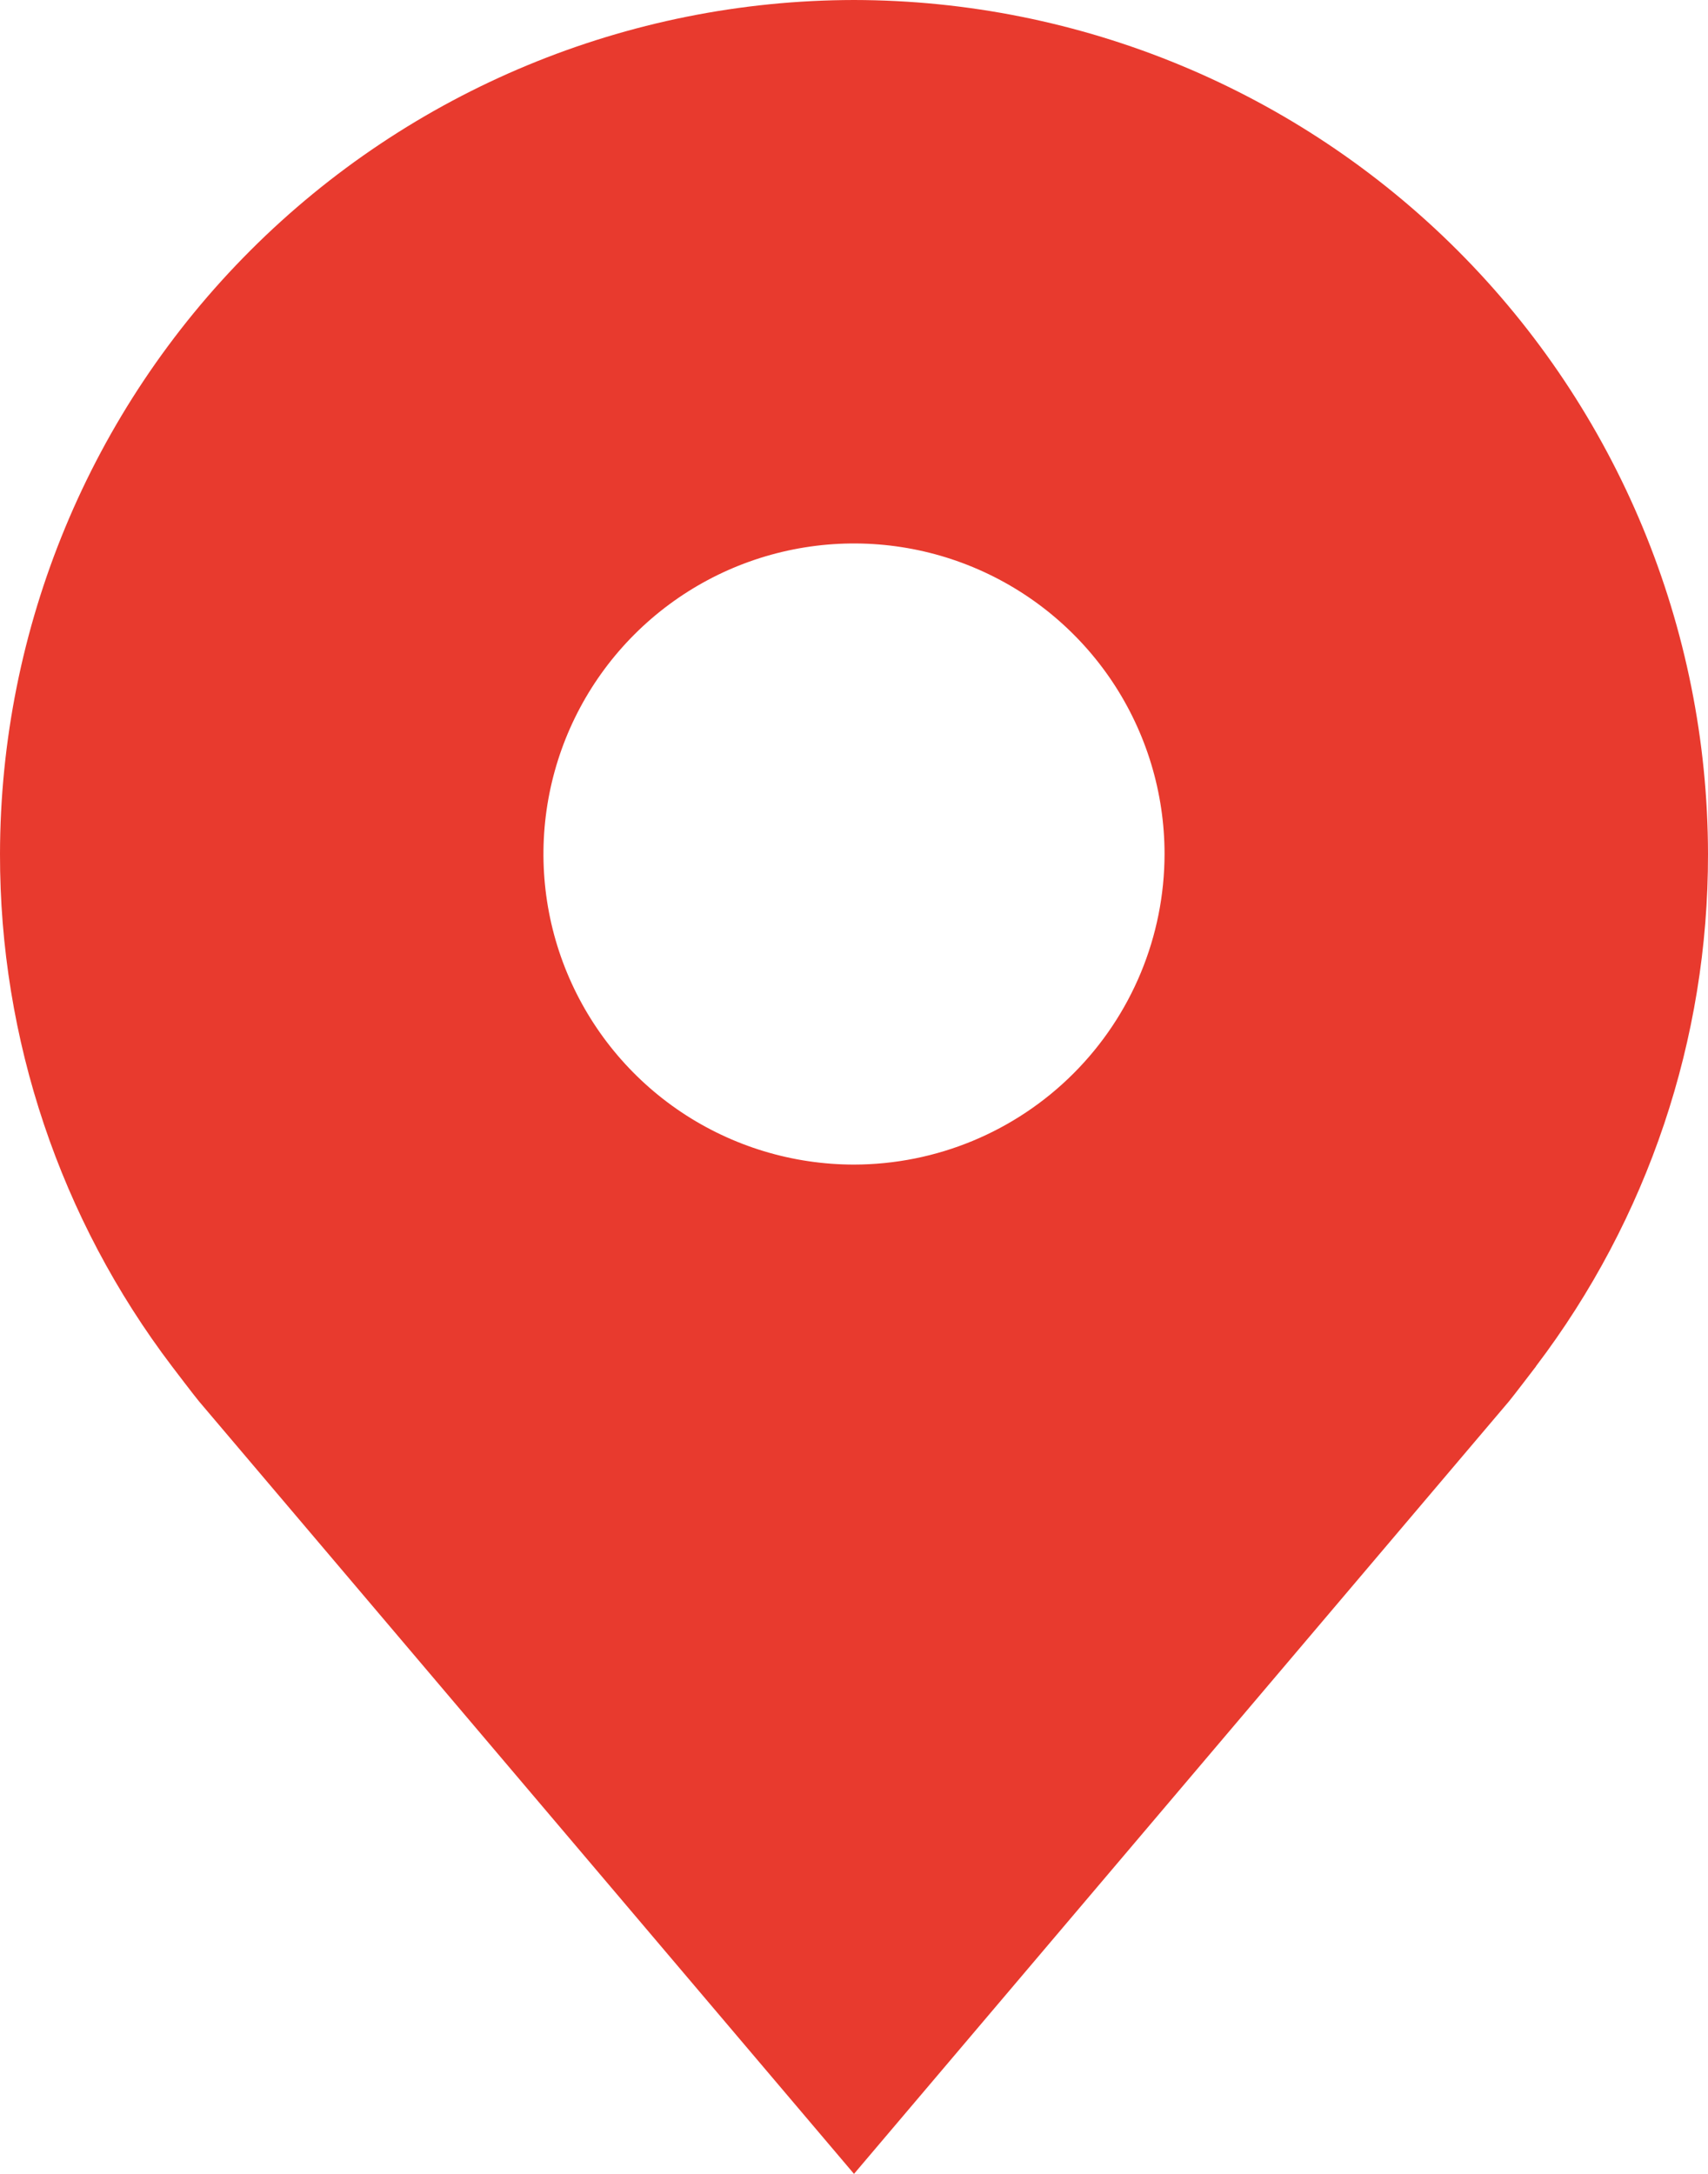 <svg xmlns="http://www.w3.org/2000/svg" width="55" height="70" viewBox="0 0 55 70" fill="none"><path d="M27.5 0C20.209 0.009 13.22 2.909 8.064 8.064C2.909 13.22 0.009 20.209 2.92572e-05 27.5C-0.009 33.458 1.937 39.255 5.54 44C5.54 44 6.29 44.987 6.413 45.13L27.5 70L48.597 45.117C48.708 44.985 49.46 44 49.46 44L49.462 43.992C53.063 39.249 55.009 33.455 55 27.5C54.991 20.209 52.091 13.22 46.936 8.064C41.781 2.909 34.791 0.009 27.5 0ZM27.5 37.5C25.522 37.5 23.589 36.913 21.944 35.815C20.3 34.716 19.018 33.154 18.261 31.327C17.504 29.5 17.306 27.489 17.692 25.549C18.078 23.609 19.03 21.828 20.429 20.429C21.828 19.03 23.609 18.078 25.549 17.692C27.489 17.306 29.5 17.504 31.327 18.261C33.154 19.018 34.716 20.3 35.815 21.944C36.913 23.589 37.5 25.522 37.5 27.5C37.497 30.151 36.442 32.693 34.567 34.567C32.693 36.442 30.151 37.497 27.5 37.5Z" fill="#E83A2E"></path></svg>